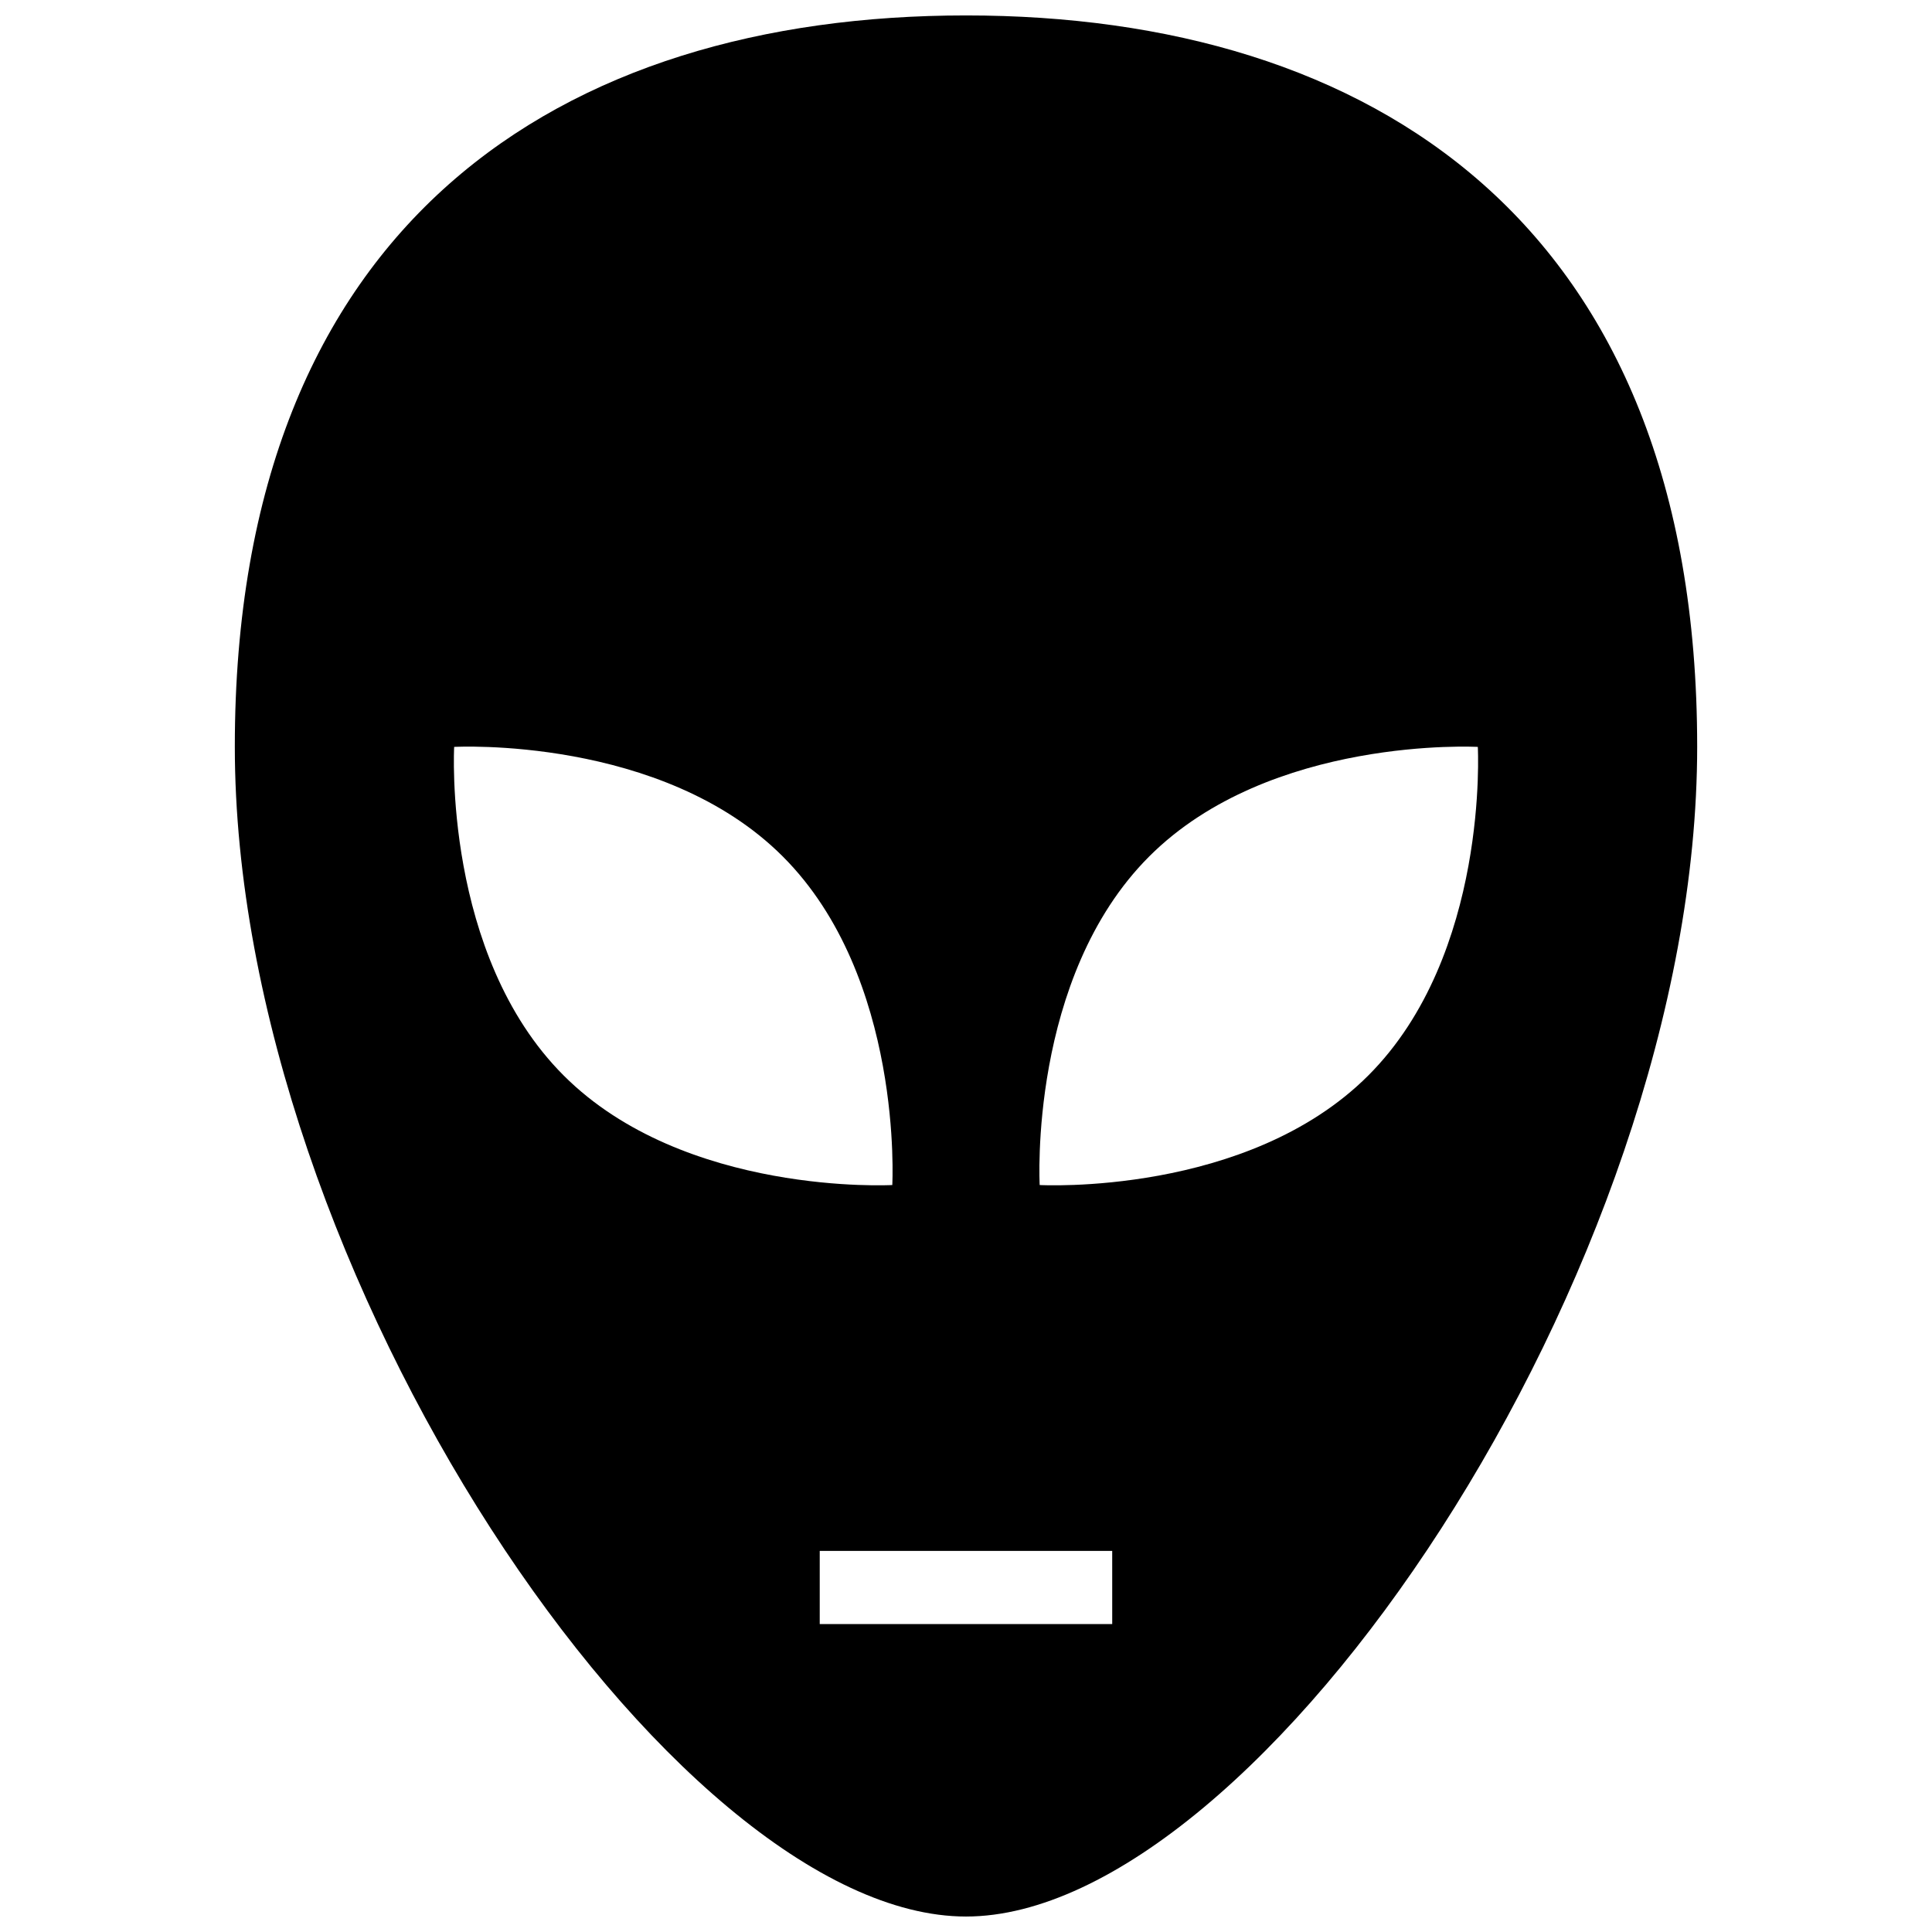 <?xml version="1.0" encoding="UTF-8"?>
<!-- Uploaded to: SVG Repo, www.svgrepo.com, Generator: SVG Repo Mixer Tools -->
<svg width="800px" height="800px" version="1.1" viewBox="144 144 512 512" xmlns="http://www.w3.org/2000/svg">
 <defs>
  <clipPath id="a">
   <path d="m206 148.09h388v503.81h-388z"/>
  </clipPath>
 </defs>
 <g clip-path="url(#a)">
  <path d="m400 148.09c-107.02 0-193.77 54.645-193.77 193.77 0 139.13 116.27 310.04 193.77 310.04s193.77-170.91 193.77-310.04c-0.004-139.13-86.754-193.77-193.77-193.77zm-106.62 280.93c-32.066-32.051-29.023-87.082-29.023-87.082s55.031-3.023 87.082 29.027c32.07 32.051 29.027 87.082 29.027 87.082-0.004 0-55.035 3.019-87.086-29.027zm145.37 145.37h-77.512v-19.379h77.508zm67.859-145.37c-32.051 32.051-87.082 29.027-87.082 29.027s-3.043-55.031 29.027-87.082c32.051-32.051 87.082-29.027 87.082-29.027s3.043 55.031-29.027 87.082z"/>
 </g>
</svg>